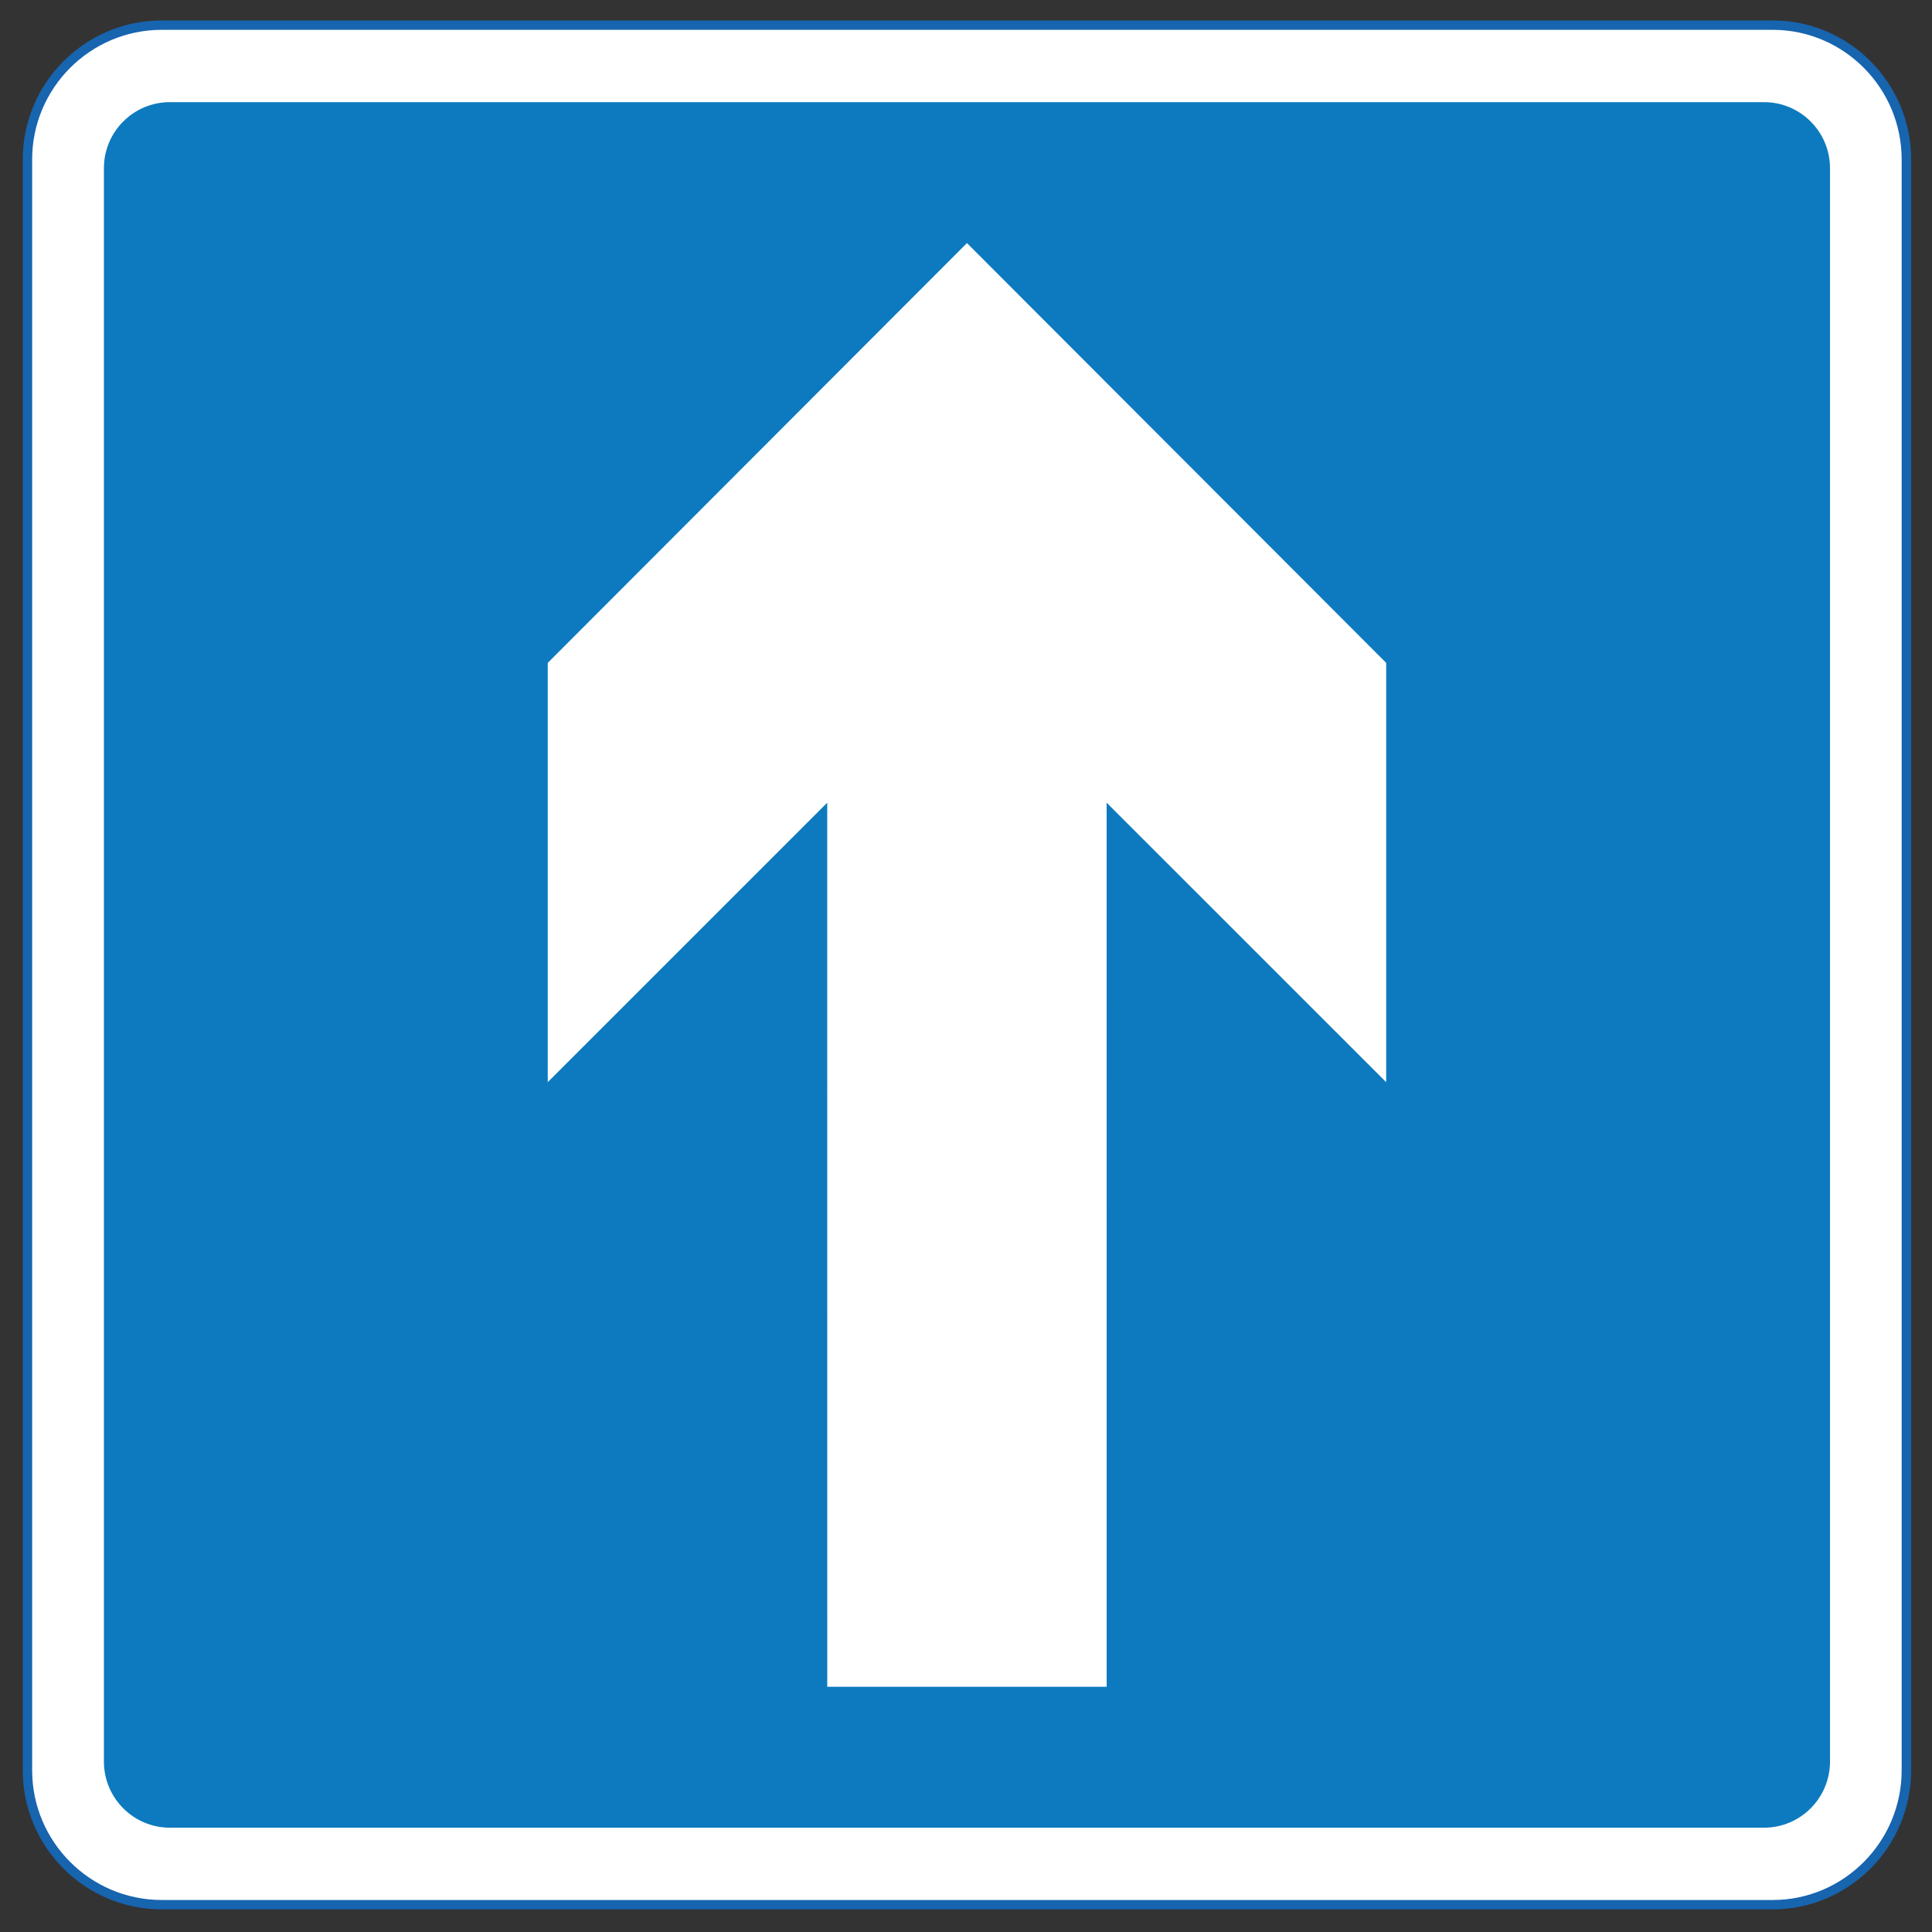 <?xml version="1.0" encoding="utf-8"?>
<!-- Generator: Adobe Illustrator 15.0.0, SVG Export Plug-In . SVG Version: 6.00 Build 0)  -->
<!DOCTYPE svg PUBLIC "-//W3C//DTD SVG 1.1//EN" "http://www.w3.org/Graphics/SVG/1.1/DTD/svg11.dtd">
<svg version="1.1" id="Layer_1" xmlns="http://www.w3.org/2000/svg" xmlns:xlink="http://www.w3.org/1999/xlink" x="0px" y="0px"
	 width="1133.86px" height="1133.86px" viewBox="0 0 1133.86 1133.86" enable-background="new 0 0 1133.86 1133.86"
	 xml:space="preserve">
<rect x="0" y="0" width="1133.86" height="1133.86" fill="#333333" stroke="none"/>
<path fill-rule="evenodd" clip-rule="evenodd" fill="#FFFFFF" d="M16.15,1038.975c0,43.577,35.307,78.857,78.825,78.857h945.686
	c43.252-0.131,78.179-35.345,78.179-78.857V93.576c0-43.415-34.927-78.694-78.179-78.819H94.975
	c-43.518,0-78.825,35.307-78.825,78.819V1038.975"/>
<path fill-rule="evenodd" clip-rule="evenodd" fill="#1764AF" d="M13.361,1038.975c0,45.021,36.593,81.614,81.582,81.614h945.687
	c44.662-0.195,81.001-36.723,81.001-81.614V93.576c0-44.858-36.339-81.446-80.941-81.576c-0.06,0-945.746,0-945.746,0
	c-44.989,0-81.582,36.593-81.582,81.576V1038.975 M18.874,93.576c0-41.938,34.125-76.068,76.068-76.068h945.687
	c41.618,0.13,75.423,34.254,75.423,76.068v945.398c0,41.814-33.805,75.971-75.423,76.101H94.942
	c-41.944,0-76.068-34.157-76.068-76.101V93.576z"/>
<path fill-rule="evenodd" clip-rule="evenodd" fill="#0D7ABF" d="M60.984,98.724c0-21.417,17.325-38.778,38.742-38.778
	c0.13,0,0.258,0,0.377,0h935.122c21.415,0,38.777,17.361,38.777,38.778v935.433c-0.192,21.321-17.481,38.489-38.777,38.489H100.104
	c-0.119,0-0.247,0-0.377,0c-21.254,0-38.552-17.168-38.742-38.489V98.724"/>
<polyline fill-rule="evenodd" clip-rule="evenodd" fill="#FFFFFF" points="321.464,635.104 485.485,471.085 485.506,989.933 
	649.487,989.933 649.465,471.085 813.526,635.104 813.526,389.032 567.495,142.659 321.464,389.032 321.464,635.104 "/>
</svg>
